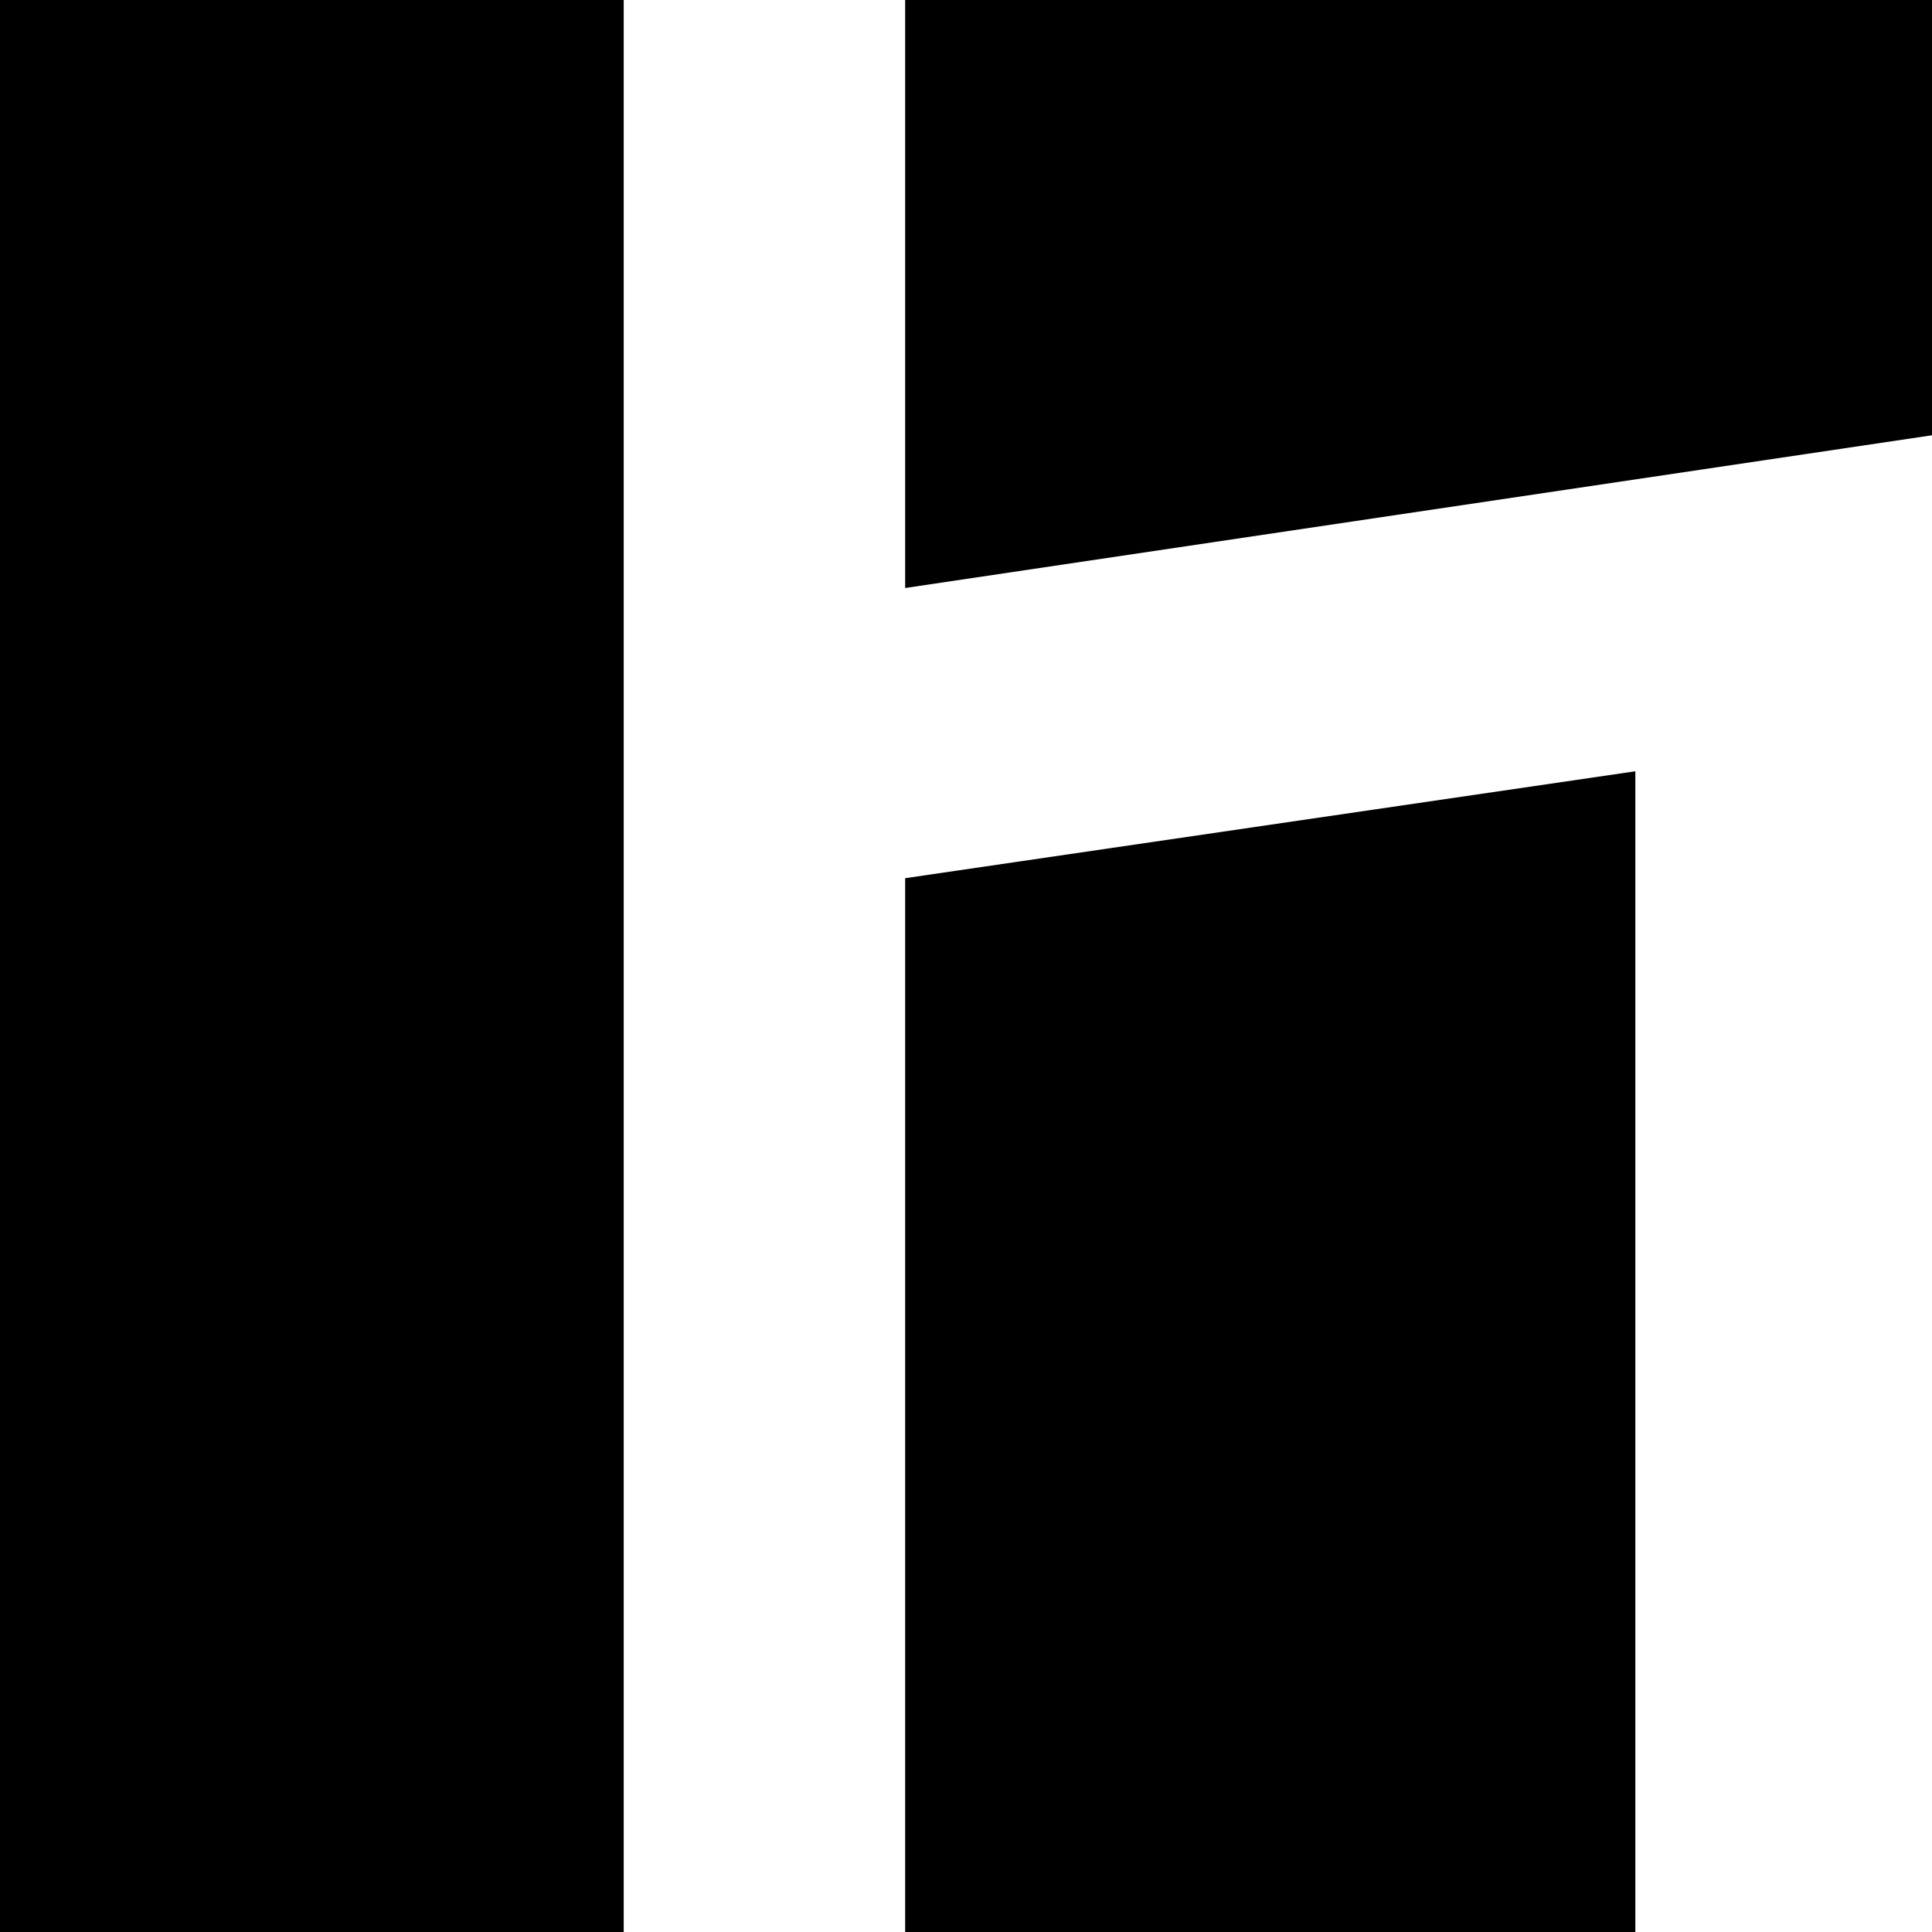 <svg width="71" height="71" viewBox="0 0 71 71" fill="none" xmlns="http://www.w3.org/2000/svg">
<path d="M0 0V71H22.921V0H0Z" fill="black"/>
<path d="M33.264 0V21.609L71 15.996V0H33.264Z" fill="black"/>
<path d="M33.264 32.273L60.098 28.344V71H33.264V32.273Z" fill="black"/>
</svg>
